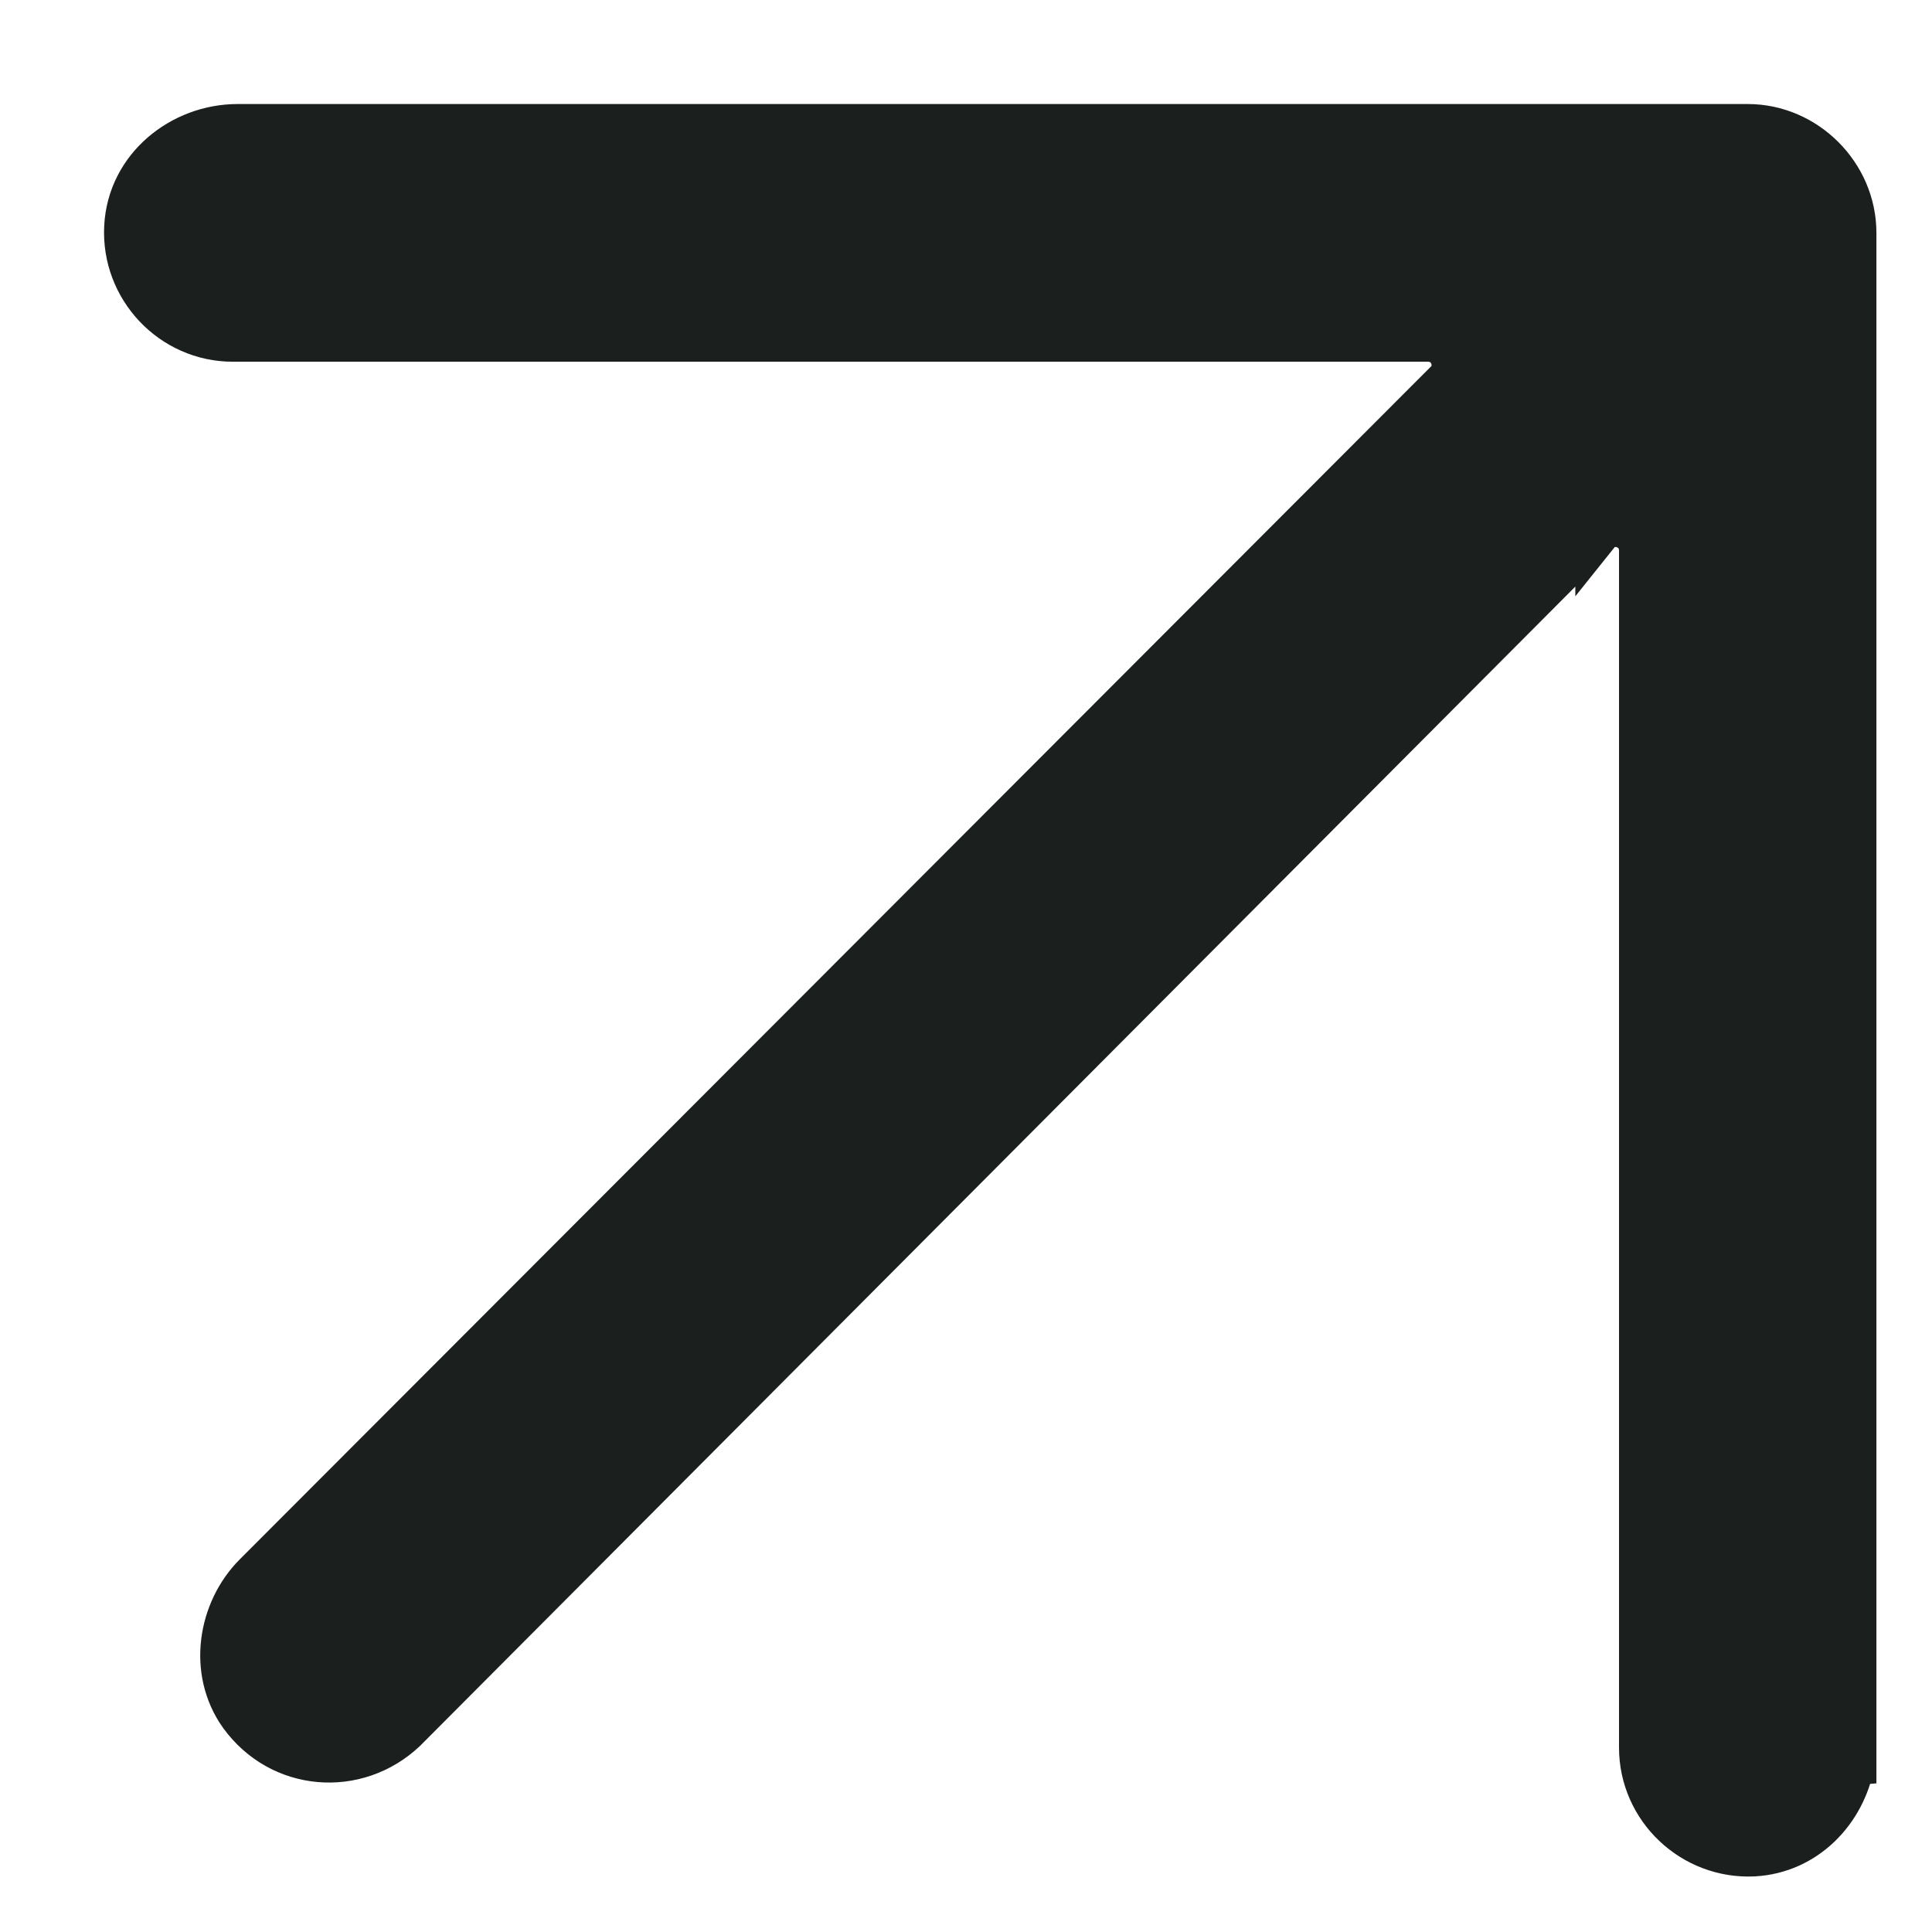 <svg width="13" height="13" viewBox="0 0 13 13" fill="none" xmlns="http://www.w3.org/2000/svg">
<path d="M12.464 11.863L12.476 11.862V11.726V1.567C12.476 1.177 12.15 0.85 11.76 0.85H1.599C1.224 0.85 0.871 1.127 0.851 1.527L0.851 1.527C0.83 1.936 1.157 2.284 1.567 2.284H9.608C9.772 2.284 9.836 2.479 9.733 2.575L9.732 2.575L9.728 2.579L1.719 10.599C1.481 10.838 1.413 11.243 1.622 11.538L1.623 11.539C1.888 11.906 2.398 11.945 2.721 11.641L2.721 11.641L2.724 11.638L10.75 3.584L10.75 3.585L10.754 3.58C10.849 3.478 11.044 3.541 11.044 3.706V11.759C11.044 12.169 11.391 12.496 11.8 12.476L11.8 12.476C12.15 12.457 12.406 12.183 12.464 11.863Z" fill="#1B201E" stroke="#1B201E" stroke-width="0.3"/>
</svg>
